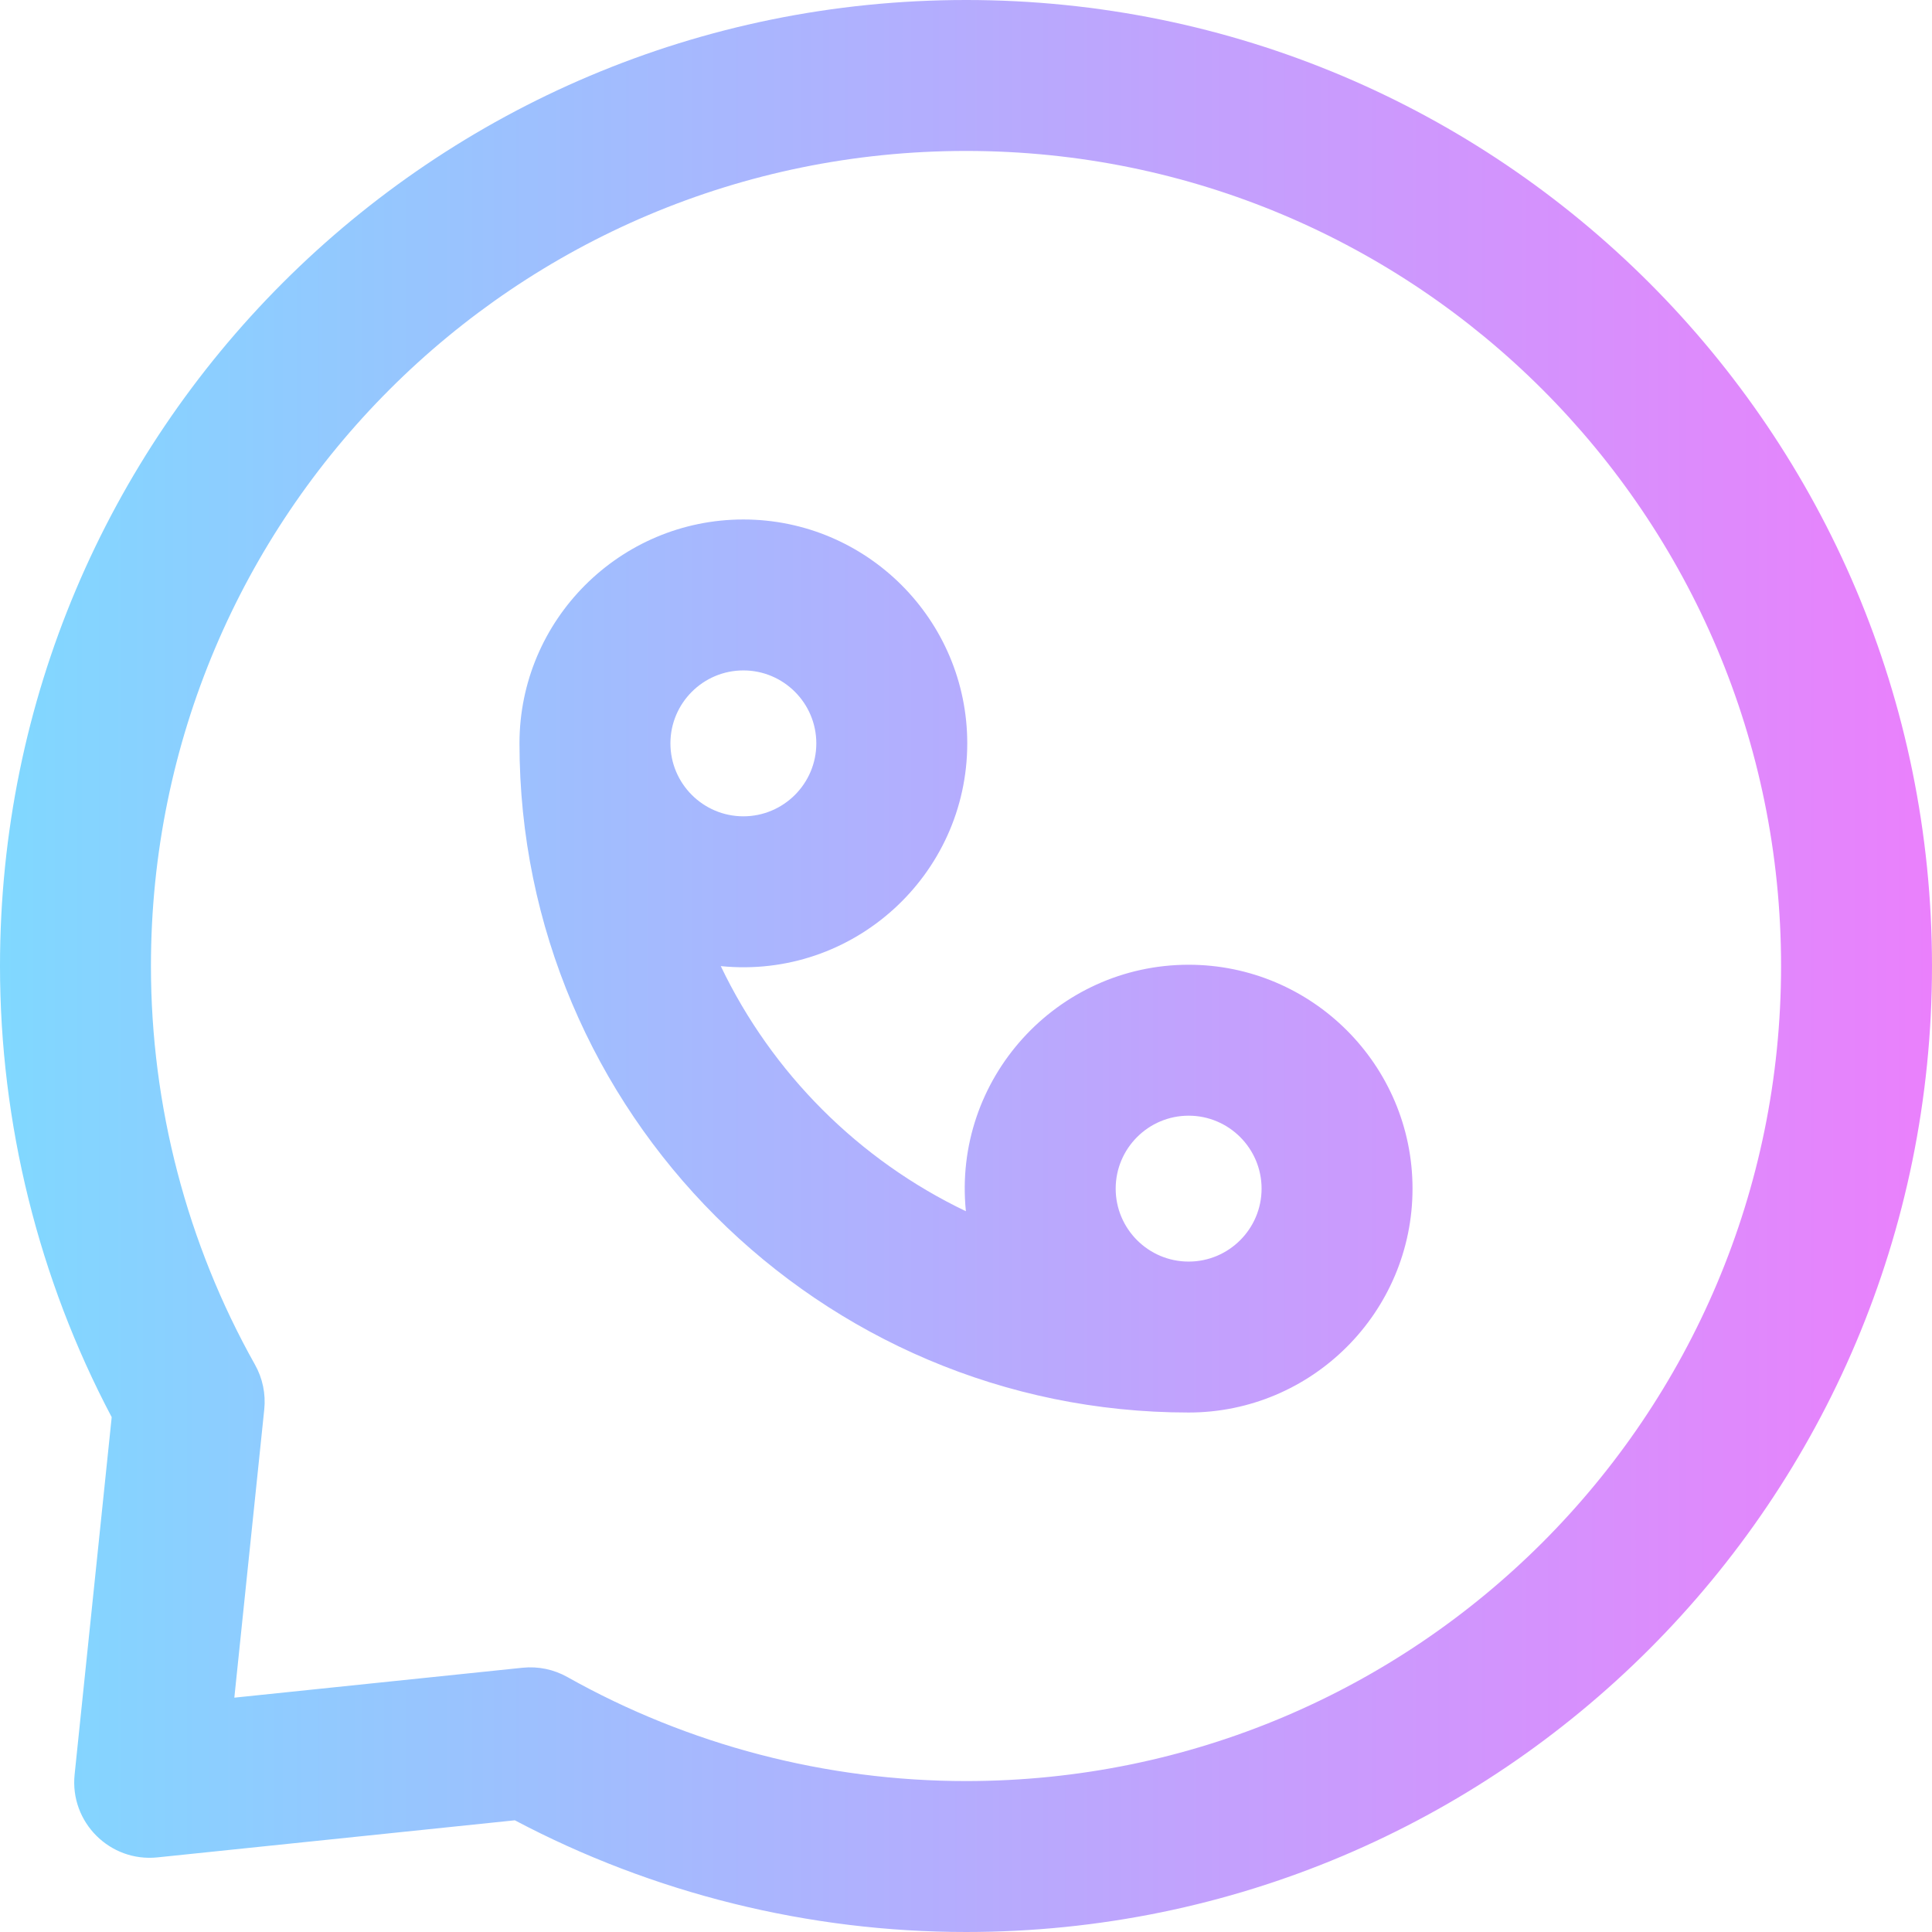 <svg xmlns="http://www.w3.org/2000/svg" xmlns:xlink="http://www.w3.org/1999/xlink" height="512pt" viewBox="0 0 512 512" width="512pt"><linearGradient id="a" gradientUnits="userSpaceOnUse" x1="0" x2="512" y1="256" y2="256"><stop offset="0" stop-color="#80d8ff"></stop><stop offset="1" stop-color="#ea80fc"></stop></linearGradient><path d="m256 0c-141.484 0-256 114.496-256 256 0 41.703 10.219 82.898 29.602 119.562l-9.828 94.707c-1.309 12.621 9.34 23.27 21.957 21.957l94.707-9.828c36.664 19.383 77.859 29.602 119.562 29.602 141.484 0 256-114.496 256-256 0-141.484-114.496-256-256-256zm0 472c-37.023 0-73.555-9.535-105.652-27.574-3.562-2-7.699-2.887-11.863-2.457l-76.383 7.93 7.93-76.383c.426-4.117-.434-8.258-2.461-11.867-18.035-32.094-27.57-68.625-27.57-105.648 0-119.379 96.605-216 216-216 119.379 0 216 96.605 216 216 0 119.379-96.605 216-216 216zm59-216.332c-34.969 0-62.559 30.273-59.031 65.316-28.371-13.562-51.391-36.582-64.953-64.953 35.082 3.527 65.316-24.102 65.316-59.031 0-32.719-26.617-59.332-59.332-59.332s-59.332 26.613-59.332 59.332c0 97.781 79.551 177.332 177.332 177.332 32.719 0 59.332-26.617 59.332-59.332s-26.613-59.332-59.332-59.332zm-118-78c10.66 0 19.332 8.672 19.332 19.332s-8.672 19.332-19.332 19.332-19.332-8.672-19.332-19.332 8.672-19.332 19.332-19.332zm98.668 137.332c0-10.66 8.672-19.332 19.332-19.332s19.332 8.672 19.332 19.332-8.672 19.332-19.332 19.332-19.332-8.672-19.332-19.332zm0 0" fill="url(#a)"></path></svg>